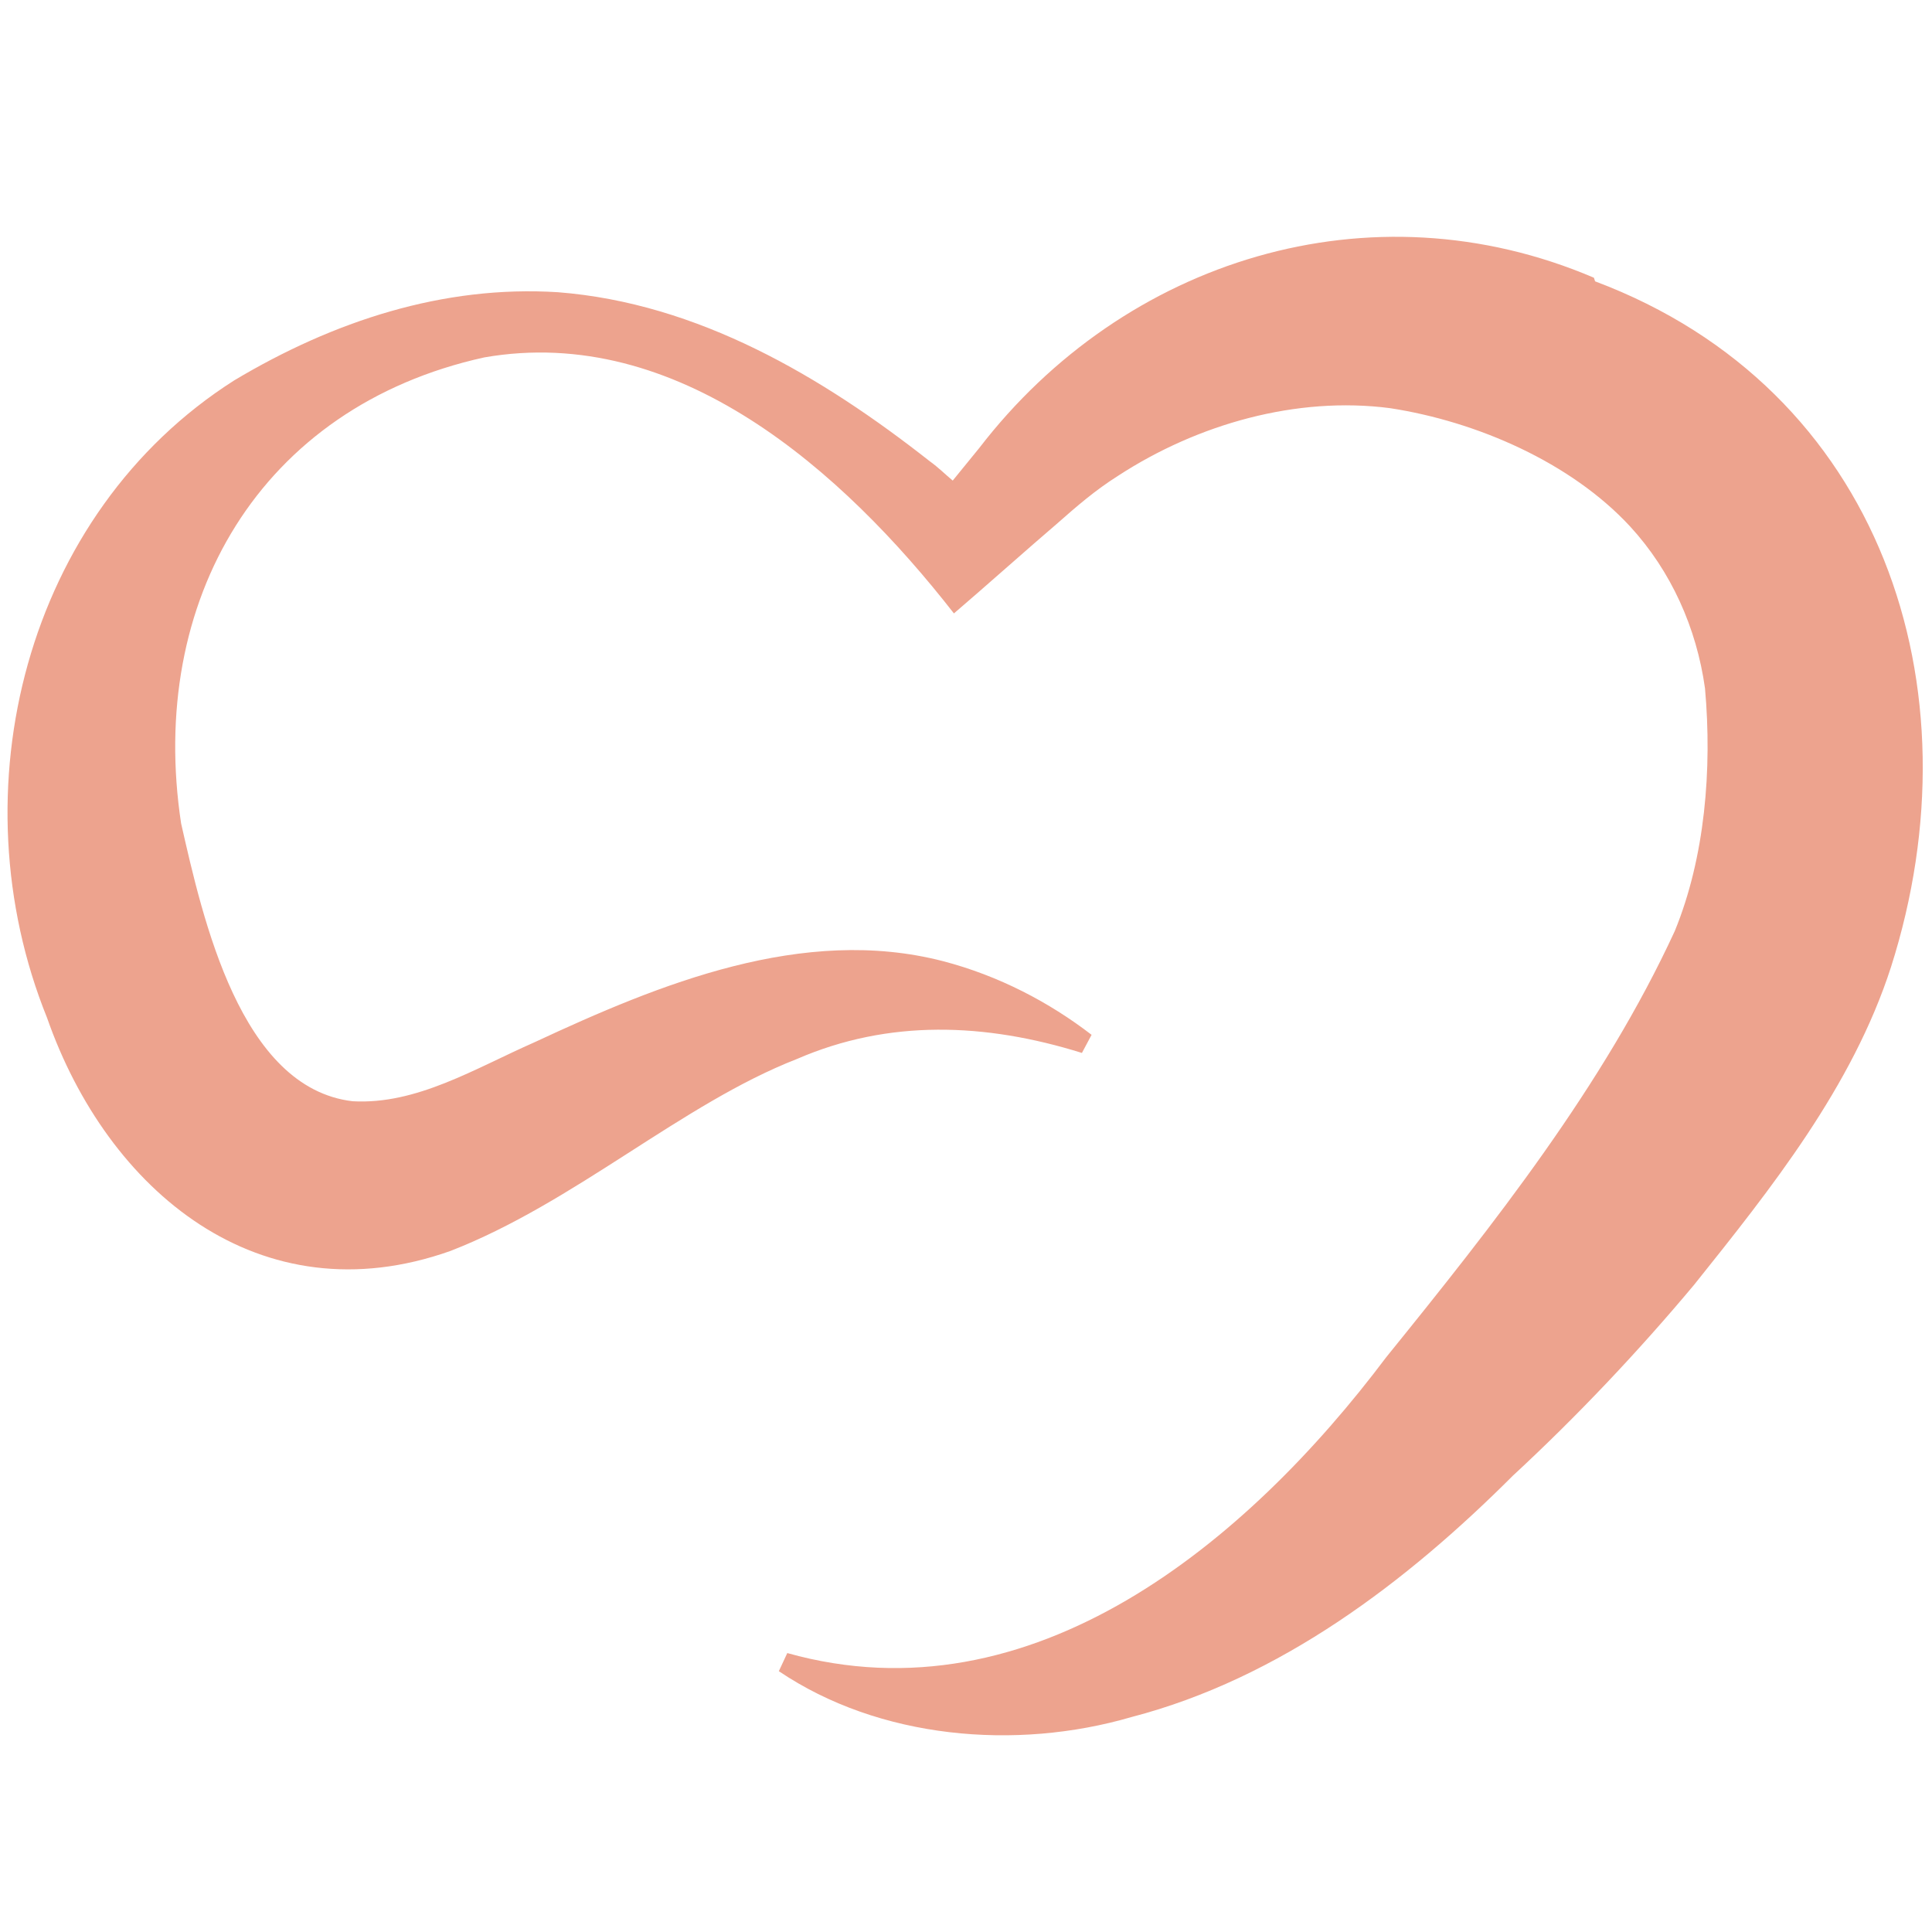 <?xml version="1.0" encoding="UTF-8"?>
<svg xmlns="http://www.w3.org/2000/svg" version="1.1" viewBox="0 0 16 16">
  <defs>
    <style>
      .cls-1 {
        fill: #eda38e;
      }
    </style>
  </defs>
  <!-- Generator: Adobe Illustrator 28.7.1, SVG Export Plug-In . SVG Version: 1.2.0 Build 142)  -->
  <g>
    <g id="Layer_1">
      <path class="cls-1" d="M13.2,2.3c-1.85-.79-3.89-.15-5.09,1.41l-.22.27c-.06-.05-.12-.11-.19-.16-.89-.7-1.92-1.31-3.08-1.4-.95-.06-1.86.24-2.68.73C.21,4.25-.37,6.55.39,8.43c.5,1.43,1.76,2.49,3.34,1.93,1.03-.4,1.92-1.22,2.87-1.59.76-.33,1.56-.3,2.36-.05l.08-.15c-.35-.27-.77-.49-1.23-.61-1.16-.3-2.35.19-3.38.67-.5.22-.98.52-1.51.49-.93-.11-1.24-1.51-1.42-2.3-.28-1.84.65-3.45,2.51-3.86,1.6-.28,2.97.94,3.89,2.12.2-.17.65-.57.85-.74.17-.15.32-.28.51-.4.66-.43,1.48-.66,2.25-.56.72.11,1.5.45,1.99.98.34.37.55.84.62,1.34.06.67,0,1.4-.25,2.01-.59,1.28-1.5,2.43-2.39,3.53-1.15,1.53-2.93,3.02-4.96,2.45l-.07.15c.83.56,1.96.66,2.92.38,1.23-.32,2.28-1.12,3.16-2,.53-.49,1.04-1.03,1.5-1.58.64-.8,1.31-1.64,1.63-2.63.74-2.32-.08-4.79-2.45-5.68Z"/>
    </g>
  </g>
</svg>